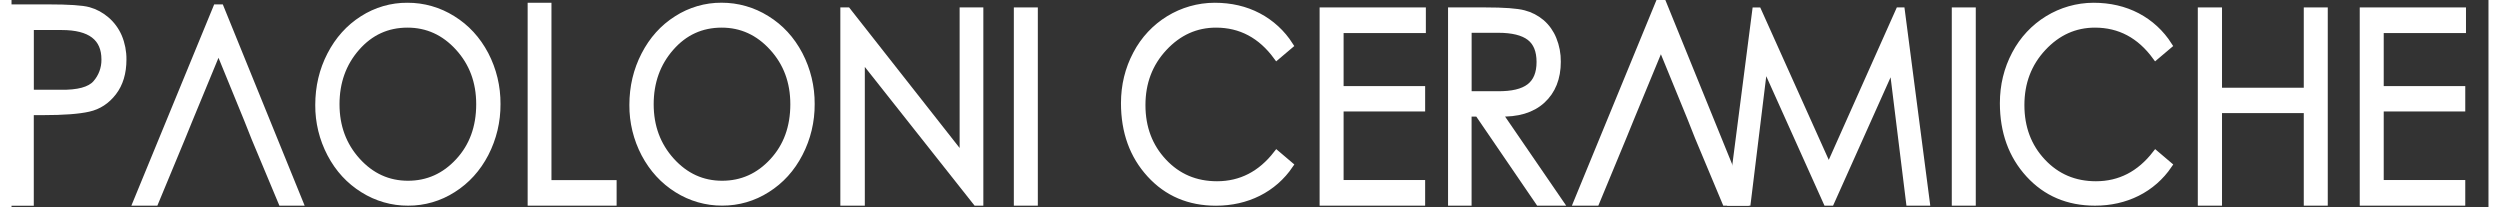 <?xml version="1.0" encoding="UTF-8"?> <svg xmlns="http://www.w3.org/2000/svg" xmlns:xlink="http://www.w3.org/1999/xlink" width="217px" height="18px" viewBox="0 0 215 18" version="1.1"><rect x="0" y="0" width="215" height="18" fill="#333333" stroke="none"/><g id="surface1"><path style="fill-rule:nonzero;fill:rgb(100%,100%,100%);fill-opacity:1;stroke-width:10;stroke-linecap:butt;stroke-linejoin:miter;stroke:rgb(100%,100%,100%);stroke-opacity:1;stroke-miterlimit:10;" d="M 1.972 11.518 L 55.492 11.518 C 87.115 11.518 107.856 12.872 117.581 15.581 C 127.442 18.289 136.554 23.164 144.307 29.732 C 152.535 36.57 158.996 45.305 163.28 55.055 C 167.837 65.752 170.149 77.331 170.013 88.976 C 170.013 109.018 164.98 125.336 154.984 138.065 C 144.987 150.794 132.474 158.851 117.377 162.169 C 102.28 165.555 79.158 167.247 48.012 167.247 L 28.902 167.247 L 28.902 302.799 L 1.972 302.799 Z M 28.97 39.888 L 28.97 139.284 L 74.194 139.284 C 101.328 139.758 119.417 135.018 128.462 124.862 C 137.302 115.044 142.131 102.247 141.927 88.976 C 141.927 56.273 120.097 39.888 76.438 39.888 Z M 28.97 39.888 " transform="matrix(0.057,0,0,0.058,0,0.003)"></path><path style="fill-rule:nonzero;fill:rgb(100%,100%,100%);fill-opacity:1;stroke-width:10;stroke-linecap:butt;stroke-linejoin:miter;stroke:rgb(100%,100%,100%);stroke-opacity:1;stroke-miterlimit:10;" d="M 318.4 11.518 L 311.939 11.518 L 190.006 302.732 L 218.772 302.732 L 259.099 207.263 C 263.044 197.716 266.988 188.237 270.932 178.758 L 315.204 73.471 L 359.067 178.758 C 362.875 188.237 366.751 197.716 370.56 207.195 L 411.227 302.732 L 438.905 302.732 Z M 318.4 11.518 " transform="matrix(0.057,0,0,0.058,0,0.003)"></path><path style="fill-rule:nonzero;fill:rgb(100%,100%,100%);fill-opacity:1;stroke-width:10;stroke-linecap:butt;stroke-linejoin:miter;stroke:rgb(100%,100%,100%);stroke-opacity:1;stroke-miterlimit:10;" d="M 467.535 157.023 C 467.535 130.008 473.519 105.091 485.556 82.206 C 497.525 59.388 513.982 41.445 534.724 28.513 C 555.126 15.648 578.791 8.877 602.865 9.081 C 627.075 8.945 650.877 15.648 671.482 28.31 C 692.7 41.174 709.361 58.982 721.534 81.664 C 733.639 104.482 739.827 129.872 739.623 155.669 C 739.827 181.466 733.639 206.857 721.67 229.674 C 709.633 252.424 693.176 270.232 672.23 283.232 C 651.761 296.096 628.095 302.867 603.953 302.732 C 579.743 302.867 556.01 296.164 535.472 283.435 C 514.39 270.57 497.797 252.898 485.692 230.284 C 473.587 207.737 467.331 182.549 467.535 157.023 Z M 712.625 155.805 C 712.625 122.357 701.949 94.055 680.459 70.898 C 659.037 47.81 633.195 36.299 603.001 36.299 C 572.059 36.299 546.285 47.945 525.543 71.169 C 504.802 94.393 494.465 122.695 494.465 156.075 C 494.465 189.388 505.142 217.622 526.427 240.779 C 547.781 263.935 573.555 275.445 603.749 275.445 C 633.875 275.445 659.581 264.138 680.799 241.523 C 702.017 218.976 712.625 190.404 712.625 155.872 Z M 712.625 155.805 " transform="matrix(0.057,0,0,0.058,0,0.003)"></path><path style="fill-rule:nonzero;fill:rgb(100%,100%,100%);fill-opacity:1;stroke-width:10;stroke-linecap:butt;stroke-linejoin:miter;stroke:rgb(100%,100%,100%);stroke-opacity:1;stroke-miterlimit:10;" d="M 790.967 9.081 L 817.217 9.081 L 817.217 274.497 L 916.437 274.497 L 916.437 302.732 L 790.967 302.732 Z M 790.967 9.081 " transform="matrix(0.057,0,0,0.058,0,0.003)"></path><path style="fill-rule:nonzero;fill:rgb(100%,100%,100%);fill-opacity:1;stroke-width:10;stroke-linecap:butt;stroke-linejoin:miter;stroke:rgb(100%,100%,100%);stroke-opacity:1;stroke-miterlimit:10;" d="M 945.883 157.023 C 945.883 130.008 951.867 105.091 963.904 82.206 C 975.873 59.388 992.262 41.445 1013.14 28.513 C 1033.473 15.648 1057.139 8.877 1081.213 9.013 C 1105.423 8.945 1129.224 15.581 1149.898 28.31 C 1171.048 41.107 1187.709 58.914 1199.882 81.664 C 1211.987 104.414 1218.243 129.872 1218.039 155.669 C 1218.243 181.398 1212.055 206.857 1200.018 229.607 C 1188.049 252.357 1171.524 270.232 1150.578 283.164 C 1130.109 296.029 1106.443 302.799 1082.233 302.664 C 1058.091 302.799 1034.357 296.096 1013.82 283.435 C 992.738 270.502 976.145 252.763 963.972 230.216 C 951.935 207.737 945.679 182.549 945.883 157.023 Z M 1190.973 155.872 C 1190.973 122.357 1180.296 94.055 1158.807 70.966 C 1137.385 47.877 1111.611 36.299 1081.417 36.299 C 1050.475 36.299 1024.633 47.945 1003.959 71.169 C 983.218 94.393 972.881 122.695 972.881 156.075 C 972.881 189.388 983.558 217.622 1004.843 240.779 C 1026.197 263.935 1051.971 275.445 1082.097 275.445 C 1112.291 275.445 1137.997 264.138 1159.215 241.523 C 1180.432 218.976 1190.973 190.404 1190.973 155.872 Z M 1190.973 155.872 " transform="matrix(0.057,0,0,0.058,0,0.003)"></path><path style="fill-rule:nonzero;fill:rgb(100%,100%,100%);fill-opacity:1;stroke-width:10;stroke-linecap:butt;stroke-linejoin:miter;stroke:rgb(100%,100%,100%);stroke-opacity:1;stroke-miterlimit:10;" d="M 1267.139 302.732 L 1267.139 16.055 L 1273.055 16.055 L 1448.78 235.633 L 1448.78 16.055 L 1474.894 16.055 L 1474.894 302.732 L 1468.978 302.732 L 1294.409 85.93 L 1294.409 302.732 Z M 1267.139 302.732 " transform="matrix(0.057,0,0,0.058,0,0.003)"></path><path style="fill-rule:nonzero;fill:rgb(100%,100%,100%);fill-opacity:1;stroke-width:10;stroke-linecap:butt;stroke-linejoin:miter;stroke:rgb(100%,100%,100%);stroke-opacity:1;stroke-miterlimit:10;" d="M 1531.339 16.055 L 1557.861 16.055 L 1557.861 302.732 L 1531.339 302.732 Z M 1531.339 16.055 " transform="matrix(0.057,0,0,0.058,0,0.003)"></path><path style="fill-rule:nonzero;fill:rgb(100%,100%,100%);fill-opacity:1;stroke-width:10;stroke-linecap:butt;stroke-linejoin:miter;stroke:rgb(100%,100%,100%);stroke-opacity:1;stroke-miterlimit:10;" d="M 1946.782 67.851 L 1926.652 84.575 C 1902.646 52.414 1871.84 36.299 1834.233 36.299 C 1803.563 36.299 1777.177 48.013 1755.007 71.372 C 1732.838 94.732 1721.753 123.372 1721.753 157.226 C 1721.753 191.081 1732.634 219.383 1754.327 242.133 C 1775.953 264.883 1803.087 276.19 1835.729 276.19 C 1872.112 276.19 1902.442 260.888 1926.652 230.216 L 1946.782 247.008 C 1934.541 264.747 1917.947 279.034 1898.566 288.513 C 1879.185 297.992 1857.763 302.732 1834.233 302.799 C 1793.294 302.799 1759.768 288.784 1733.654 260.685 C 1707.54 232.654 1694.483 197.242 1694.483 154.383 C 1694.483 127.909 1700.535 103.466 1712.64 80.987 C 1736.102 36.773 1782.073 9.148 1832.125 9.081 C 1856.743 9.081 1878.913 14.091 1898.566 24.247 C 1918.151 34.336 1934.813 49.367 1946.782 67.851 Z M 1946.782 67.851 " transform="matrix(0.057,0,0,0.058,0,0.003)"></path><path style="fill-rule:nonzero;fill:rgb(100%,100%,100%);fill-opacity:1;stroke-width:10;stroke-linecap:butt;stroke-linejoin:miter;stroke:rgb(100%,100%,100%);stroke-opacity:1;stroke-miterlimit:10;" d="M 1996.969 16.055 L 2148.757 16.055 L 2148.757 44.424 L 2023.491 44.424 L 2023.491 133.799 L 2147.669 133.799 L 2147.669 161.763 L 2023.491 161.763 L 2023.491 274.362 L 2147.669 274.362 L 2147.669 302.732 L 1996.969 302.732 Z M 1996.969 16.055 " transform="matrix(0.057,0,0,0.058,0,0.003)"></path><path style="fill-rule:nonzero;fill:rgb(100%,100%,100%);fill-opacity:1;stroke-width:10;stroke-linecap:butt;stroke-linejoin:miter;stroke:rgb(100%,100%,100%);stroke-opacity:1;stroke-miterlimit:10;" d="M 2192.552 16.055 L 2244.032 16.055 C 2272.73 16.055 2292.383 17.476 2302.924 20.253 C 2312.853 22.758 2322.102 27.43 2329.99 33.997 C 2337.811 40.7 2343.931 49.232 2347.808 58.779 C 2352.228 69.341 2354.404 80.784 2354.268 92.294 C 2354.268 116.737 2346.448 135.966 2330.874 149.982 C 2315.301 163.93 2293.268 170.43 2264.773 169.346 L 2357.872 302.732 L 2325.842 302.732 L 2233.151 169.414 L 2218.394 169.414 L 2218.394 302.732 L 2192.552 302.732 Z M 2218.462 44.086 L 2218.462 141.45 L 2263.005 141.45 C 2285.039 141.721 2301.292 137.93 2311.697 130.075 C 2322.102 122.221 2327.338 109.763 2327.338 92.7 C 2327.338 75.706 2322.17 63.315 2311.901 55.596 C 2301.564 47.877 2285.651 44.018 2264.093 44.018 Z M 2218.462 44.086 " transform="matrix(0.057,0,0,0.058,0,0.003)"></path><path style="fill-rule:nonzero;fill:rgb(100%,100%,100%);fill-opacity:1;stroke-width:10;stroke-linecap:butt;stroke-linejoin:miter;stroke:rgb(100%,100%,100%);stroke-opacity:1;stroke-miterlimit:10;" d="M 2515.032 4.747 L 2508.368 4.747 L 2383.646 302.732 L 2413.093 302.732 L 2454.304 205.029 L 2466.409 175.846 L 2511.7 68.19 L 2556.583 175.846 C 2560.528 185.596 2564.472 195.279 2568.348 205.029 L 2609.967 302.732 L 2638.325 302.732 Z M 2515.032 4.747 " transform="matrix(0.057,0,0,0.058,0,0.003)"></path><path style="fill-rule:nonzero;fill:rgb(100%,100%,100%);fill-opacity:1;stroke-width:10;stroke-linecap:butt;stroke-linejoin:miter;stroke:rgb(100%,100%,100%);stroke-opacity:1;stroke-miterlimit:10;" d="M 2618.128 302.732 L 2655.735 16.122 L 2659.747 16.122 L 2767.331 251.273 L 2874.167 16.055 L 2878.179 16.055 L 2916.194 302.732 L 2890.012 302.732 L 2864.238 97.508 L 2770.663 302.732 L 2763.999 302.732 L 2669.336 95.883 L 2643.562 302.732 Z M 2618.128 302.732 " transform="matrix(0.057,0,0,0.058,0,0.003)"></path><path style="fill-rule:nonzero;fill:rgb(100%,100%,100%);fill-opacity:1;stroke-width:10;stroke-linecap:butt;stroke-linejoin:miter;stroke:rgb(100%,100%,100%);stroke-opacity:1;stroke-miterlimit:10;" d="M 2959.649 16.055 L 2986.171 16.055 L 2986.171 302.732 L 2959.649 302.732 Z M 2959.649 16.055 " transform="matrix(0.057,0,0,0.058,0,0.003)"></path><path style="fill-rule:nonzero;fill:rgb(100%,100%,100%);fill-opacity:1;stroke-width:10;stroke-linecap:butt;stroke-linejoin:miter;stroke:rgb(100%,100%,100%);stroke-opacity:1;stroke-miterlimit:10;" d="M 3285.19 67.851 L 3265.06 84.575 C 3241.122 52.414 3210.316 36.299 3172.709 36.299 C 3142.039 36.299 3115.653 48.013 3093.483 71.372 C 3071.314 94.732 3060.229 123.372 3060.229 157.226 C 3060.229 191.081 3071.042 219.383 3092.735 242.133 C 3114.429 264.883 3141.563 276.19 3174.137 276.19 C 3210.588 276.19 3240.85 260.888 3265.06 230.216 L 3285.19 247.008 C 3272.949 264.747 3256.356 279.034 3236.974 288.513 C 3217.593 297.992 3196.171 302.732 3172.709 302.732 C 3131.77 302.732 3098.176 288.716 3072.062 260.685 C 3045.948 232.654 3032.891 197.174 3032.891 154.383 C 3032.891 127.841 3038.943 103.398 3051.048 80.919 C 3074.578 36.773 3120.481 9.148 3170.533 9.081 C 3195.219 9.081 3217.389 14.159 3237.042 24.247 C 3256.628 34.336 3273.221 49.367 3285.19 67.851 Z M 3285.19 67.851 " transform="matrix(0.057,0,0,0.058,0,0.003)"></path><path style="fill-rule:nonzero;fill:rgb(100%,100%,100%);fill-opacity:1;stroke-width:10;stroke-linecap:butt;stroke-linejoin:miter;stroke:rgb(100%,100%,100%);stroke-opacity:1;stroke-miterlimit:10;" d="M 3334.289 16.055 L 3361.151 16.055 L 3361.151 136.237 L 3495.665 136.237 L 3495.665 16.055 L 3522.187 16.055 L 3522.187 302.732 L 3495.665 302.732 L 3495.665 164.2 L 3361.151 164.2 L 3361.151 302.732 L 3334.289 302.732 Z M 3334.289 16.055 " transform="matrix(0.057,0,0,0.058,0,0.003)"></path><path style="fill-rule:nonzero;fill:rgb(100%,100%,100%);fill-opacity:1;stroke-width:10;stroke-linecap:butt;stroke-linejoin:miter;stroke:rgb(100%,100%,100%);stroke-opacity:1;stroke-miterlimit:10;" d="M 3580.876 16.055 L 3732.663 16.055 L 3732.663 44.424 L 3607.398 44.424 L 3607.398 133.799 L 3731.575 133.799 L 3731.575 161.763 L 3607.398 161.763 L 3607.398 274.362 L 3731.575 274.362 L 3731.575 302.732 L 3580.876 302.732 Z M 3580.876 16.055 " transform="matrix(0.057,0,0,0.058,0,0.003)"></path></g></svg> 